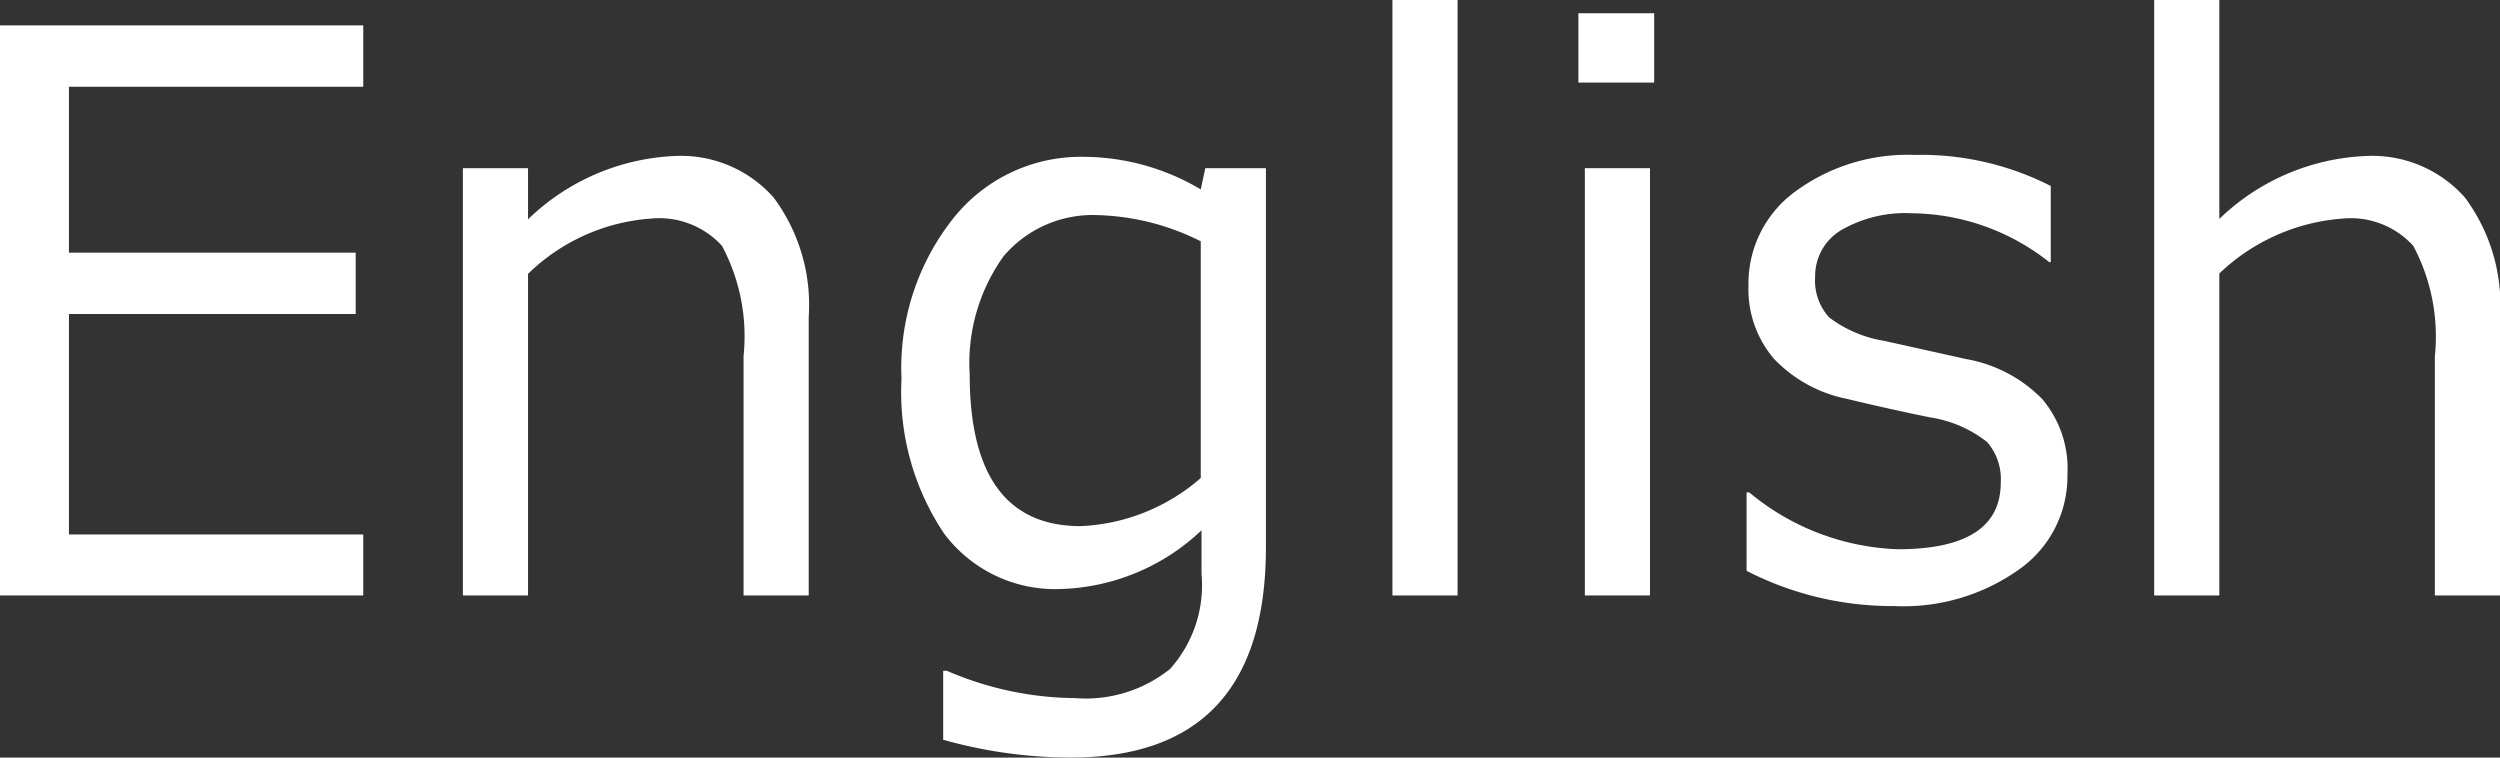 <svg xmlns="http://www.w3.org/2000/svg" viewBox="0 0 66 20" width="66" height="20"><rect x="0" y="0" width="66" height="20" fill="#333333" stroke="none"/><path d="M9.59,15.72H0V.67H9.59V2.29H1.82V6.67H9.39V8.29H1.82v5.82H9.59Z" style="fill:#fff"/><path d="M21.35,15.72H19.63V9.4a5.07,5.07,0,0,0-.57-2.91,2.24,2.24,0,0,0-1.87-.72,5.17,5.17,0,0,0-3.25,1.46v8.49H12.22V4.44h1.72V5.79a5.94,5.94,0,0,1,3.84-1.67,3.27,3.27,0,0,1,2.64,1.09,4.75,4.75,0,0,1,.93,3.16Z" style="fill:#fff"/><path d="M33.42,14.45q0,5.55-5.16,5.55a12.55,12.55,0,0,1-3.36-.47V17.71H25a8.67,8.67,0,0,0,3.38.72,3.56,3.56,0,0,0,2.51-.77,3.31,3.31,0,0,0,.83-2.51V14A5.64,5.64,0,0,1,28,15.55a3.66,3.66,0,0,1-3.08-1.47A6.7,6.7,0,0,1,23.8,10a6.35,6.35,0,0,1,1.37-4.24,4.3,4.3,0,0,1,3.41-1.62A6.1,6.1,0,0,1,31.7,5l.12-.56h1.6ZM31.7,12.62V6.37A6.43,6.43,0,0,0,29,5.68a3.09,3.09,0,0,0-2.51,1.09,4.85,4.85,0,0,0-.89,3.12c0,2.69,1,4,2.93,4A5.16,5.16,0,0,0,31.7,12.62Z" style="fill:#fff"/><path d="M38.48,15.72H36.76V0h1.72Z" style="fill:#fff"/><path d="M43.67,2.18h-2V.35h2Zm-.11,13.54H41.84V4.44h1.72Z" style="fill:#fff"/><path d="M50,16a8.42,8.42,0,0,1-3.89-.93V13h.07a6.48,6.48,0,0,0,3.92,1.5c1.82,0,2.72-.59,2.72-1.76a1.49,1.49,0,0,0-.36-1.07,3.2,3.2,0,0,0-1.5-.65c-.64-.13-1.37-.29-2.2-.49a3.65,3.65,0,0,1-1.92-1.05,2.82,2.82,0,0,1-.68-1.94,3,3,0,0,1,1.19-2.45,5,5,0,0,1,3.19-1,7.53,7.53,0,0,1,3.6.82V6.92H54.1a5.93,5.93,0,0,0-3.63-1.29,3.38,3.38,0,0,0-1.87.45,1.41,1.41,0,0,0-.68,1.23,1.44,1.44,0,0,0,.37,1.07A3.27,3.27,0,0,0,49.75,9l2.16.48a3.71,3.71,0,0,1,2,1.05,2.84,2.84,0,0,1,.67,2A3,3,0,0,1,53.35,15,5.27,5.27,0,0,1,50,16Z" style="fill:#fff"/><path d="M66,15.72H64.28V9.41a5.09,5.09,0,0,0-.57-2.92,2.23,2.23,0,0,0-1.86-.72,5.27,5.27,0,0,0-3.26,1.45v8.5H56.87V0h1.72V5.78a5.92,5.92,0,0,1,3.84-1.66,3.27,3.27,0,0,1,2.64,1.09A4.75,4.75,0,0,1,66,8.37Z" style="fill:#fff"/></svg>